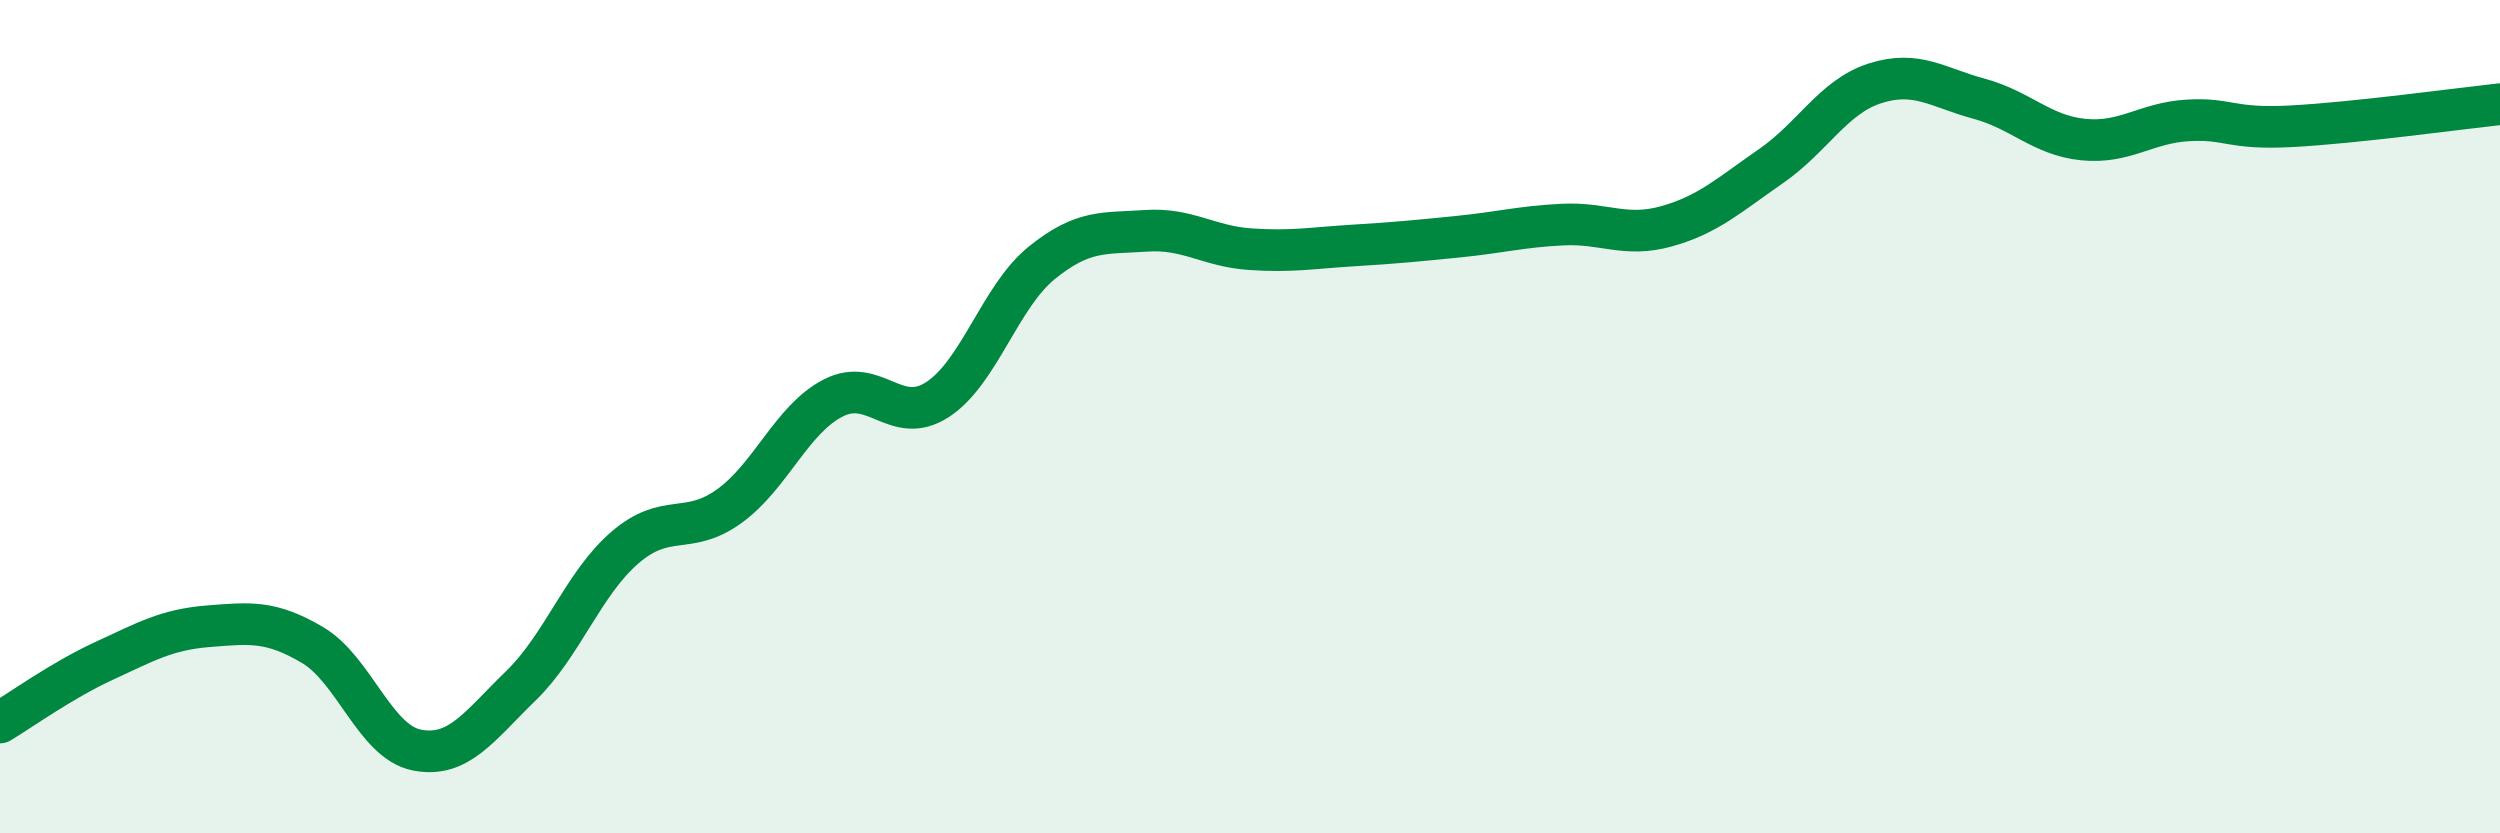 
    <svg width="60" height="20" viewBox="0 0 60 20" xmlns="http://www.w3.org/2000/svg">
      <path
        d="M 0,17.34 C 0.5,17.04 1.5,16.32 2.5,15.86 C 3.5,15.4 4,15.11 5,15.03 C 6,14.95 6.5,14.89 7.5,15.48 C 8.5,16.07 9,17.8 10,18 C 11,18.2 11.5,17.43 12.5,16.46 C 13.5,15.49 14,14 15,13.14 C 16,12.28 16.5,12.87 17.5,12.15 C 18.5,11.43 19,10.06 20,9.55 C 21,9.04 21.5,10.24 22.5,9.59 C 23.5,8.94 24,7.12 25,6.31 C 26,5.5 26.5,5.61 27.5,5.54 C 28.5,5.47 29,5.91 30,5.98 C 31,6.05 31.5,5.95 32.5,5.89 C 33.5,5.83 34,5.78 35,5.68 C 36,5.58 36.5,5.44 37.5,5.39 C 38.5,5.34 39,5.71 40,5.43 C 41,5.15 41.5,4.68 42.5,3.99 C 43.5,3.3 44,2.32 45,2 C 46,1.68 46.5,2.1 47.5,2.37 C 48.5,2.64 49,3.25 50,3.35 C 51,3.45 51.5,2.95 52.5,2.89 C 53.5,2.83 53.5,3.11 55,3.03 C 56.5,2.95 59,2.61 60,2.5L60 20L0 20Z"
        fill="#008740"
        opacity="0.1"
        stroke-linecap="round"
        stroke-linejoin="round"
      />
      <path
        d="M 0,17.34 C 0.5,17.04 1.5,16.32 2.5,15.86 C 3.5,15.4 4,15.11 5,15.03 C 6,14.95 6.5,14.89 7.5,15.48 C 8.5,16.07 9,17.8 10,18 C 11,18.2 11.5,17.43 12.5,16.46 C 13.5,15.49 14,14 15,13.14 C 16,12.28 16.5,12.87 17.5,12.15 C 18.5,11.43 19,10.06 20,9.55 C 21,9.04 21.5,10.24 22.5,9.59 C 23.5,8.94 24,7.12 25,6.31 C 26,5.5 26.5,5.61 27.5,5.54 C 28.5,5.47 29,5.91 30,5.98 C 31,6.05 31.5,5.95 32.5,5.89 C 33.5,5.83 34,5.78 35,5.68 C 36,5.58 36.5,5.44 37.5,5.39 C 38.5,5.34 39,5.71 40,5.43 C 41,5.15 41.5,4.68 42.5,3.99 C 43.5,3.3 44,2.32 45,2 C 46,1.68 46.5,2.1 47.5,2.37 C 48.5,2.64 49,3.25 50,3.35 C 51,3.45 51.5,2.95 52.5,2.89 C 53.5,2.83 53.5,3.11 55,3.03 C 56.5,2.95 59,2.61 60,2.5"
        stroke="#008740"
        stroke-width="1"
        fill="none"
        stroke-linecap="round"
        stroke-linejoin="round"
      />
    </svg>
  